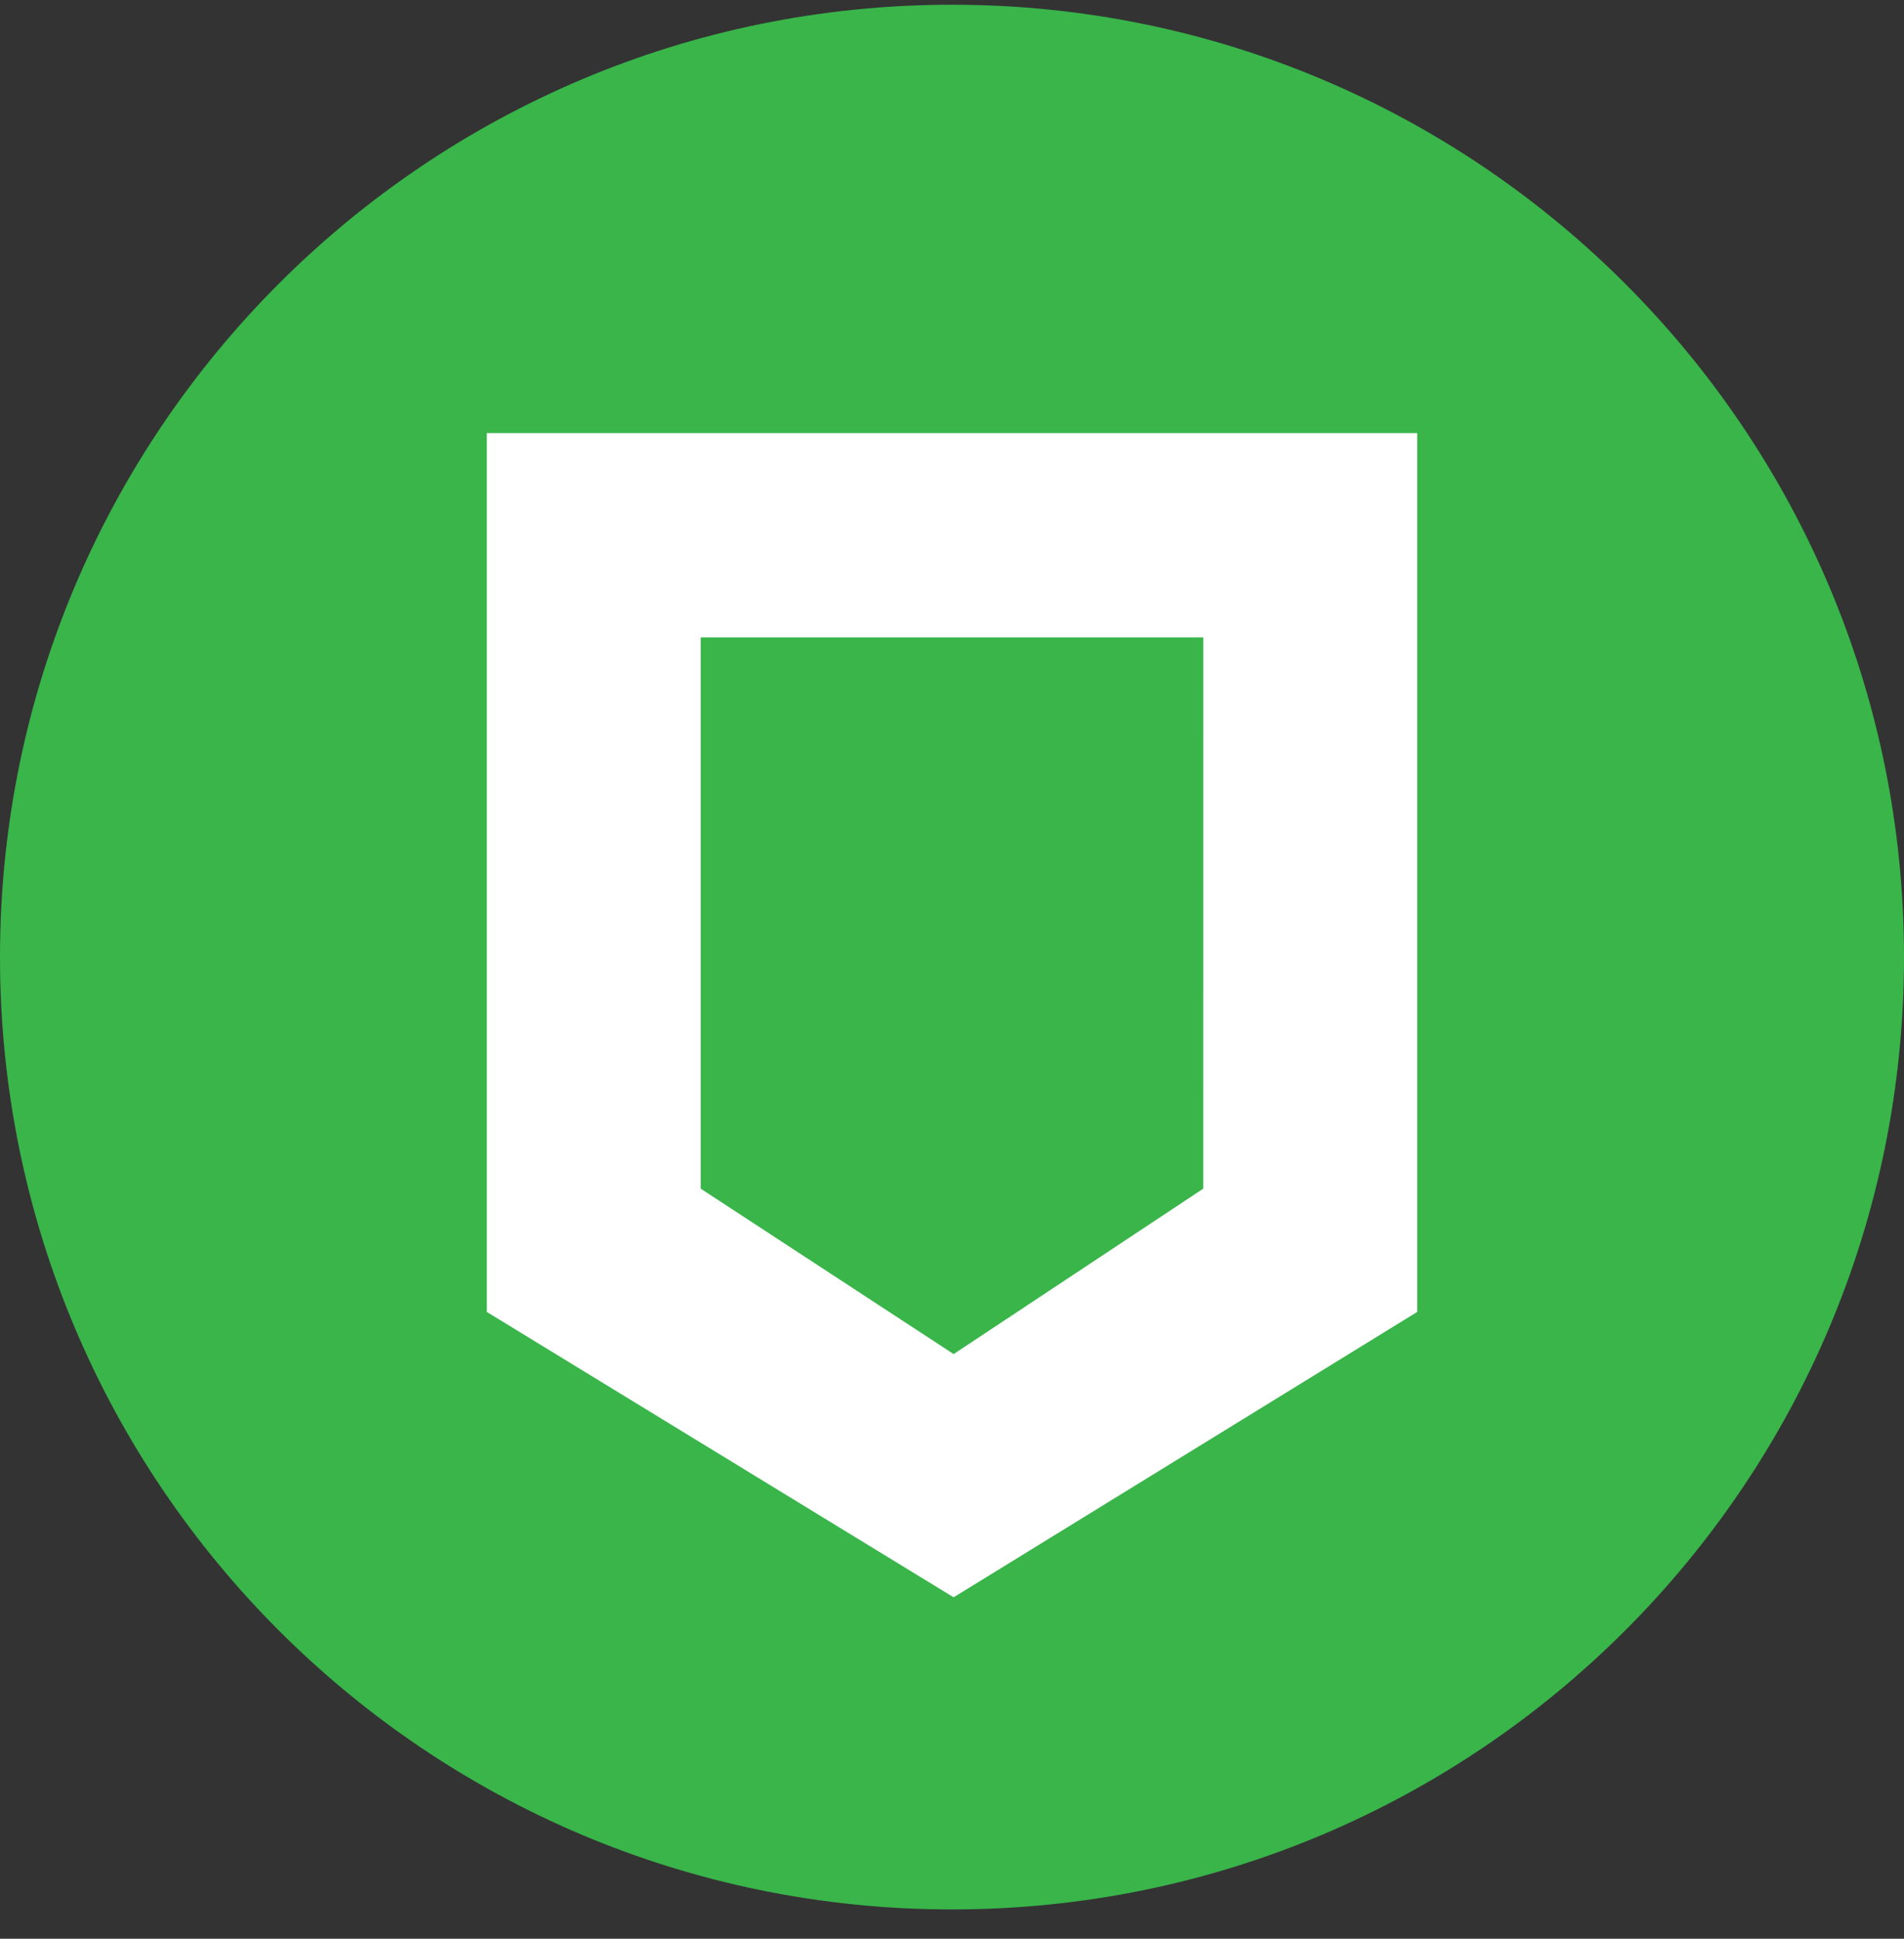 <svg xmlns="http://www.w3.org/2000/svg" width="56" height="57" fill="none" viewBox="0 0 56 57"><rect x="0" y="0" width="56" height="57" fill="#333333" stroke="none"/><g clip-path="url(#a)"><path fill="#39b54a" d="M56 28.139c0-15.464-12.536-28-28-28s-28 12.536-28 28 12.536 28 28 28 28-12.536 28-28"/><path fill="#fff" d="M41.682 12.733H14.318v25.839l13.73 8.39 13.634-8.39z"/><path fill="#39b54a" d="M35.39 18.74H20.61v16.208l7.438 4.863 7.341-4.863z"/></g><defs><clipPath id="a"><path fill="#fff" d="M0 .139h56v56H0z"/></clipPath></defs></svg>